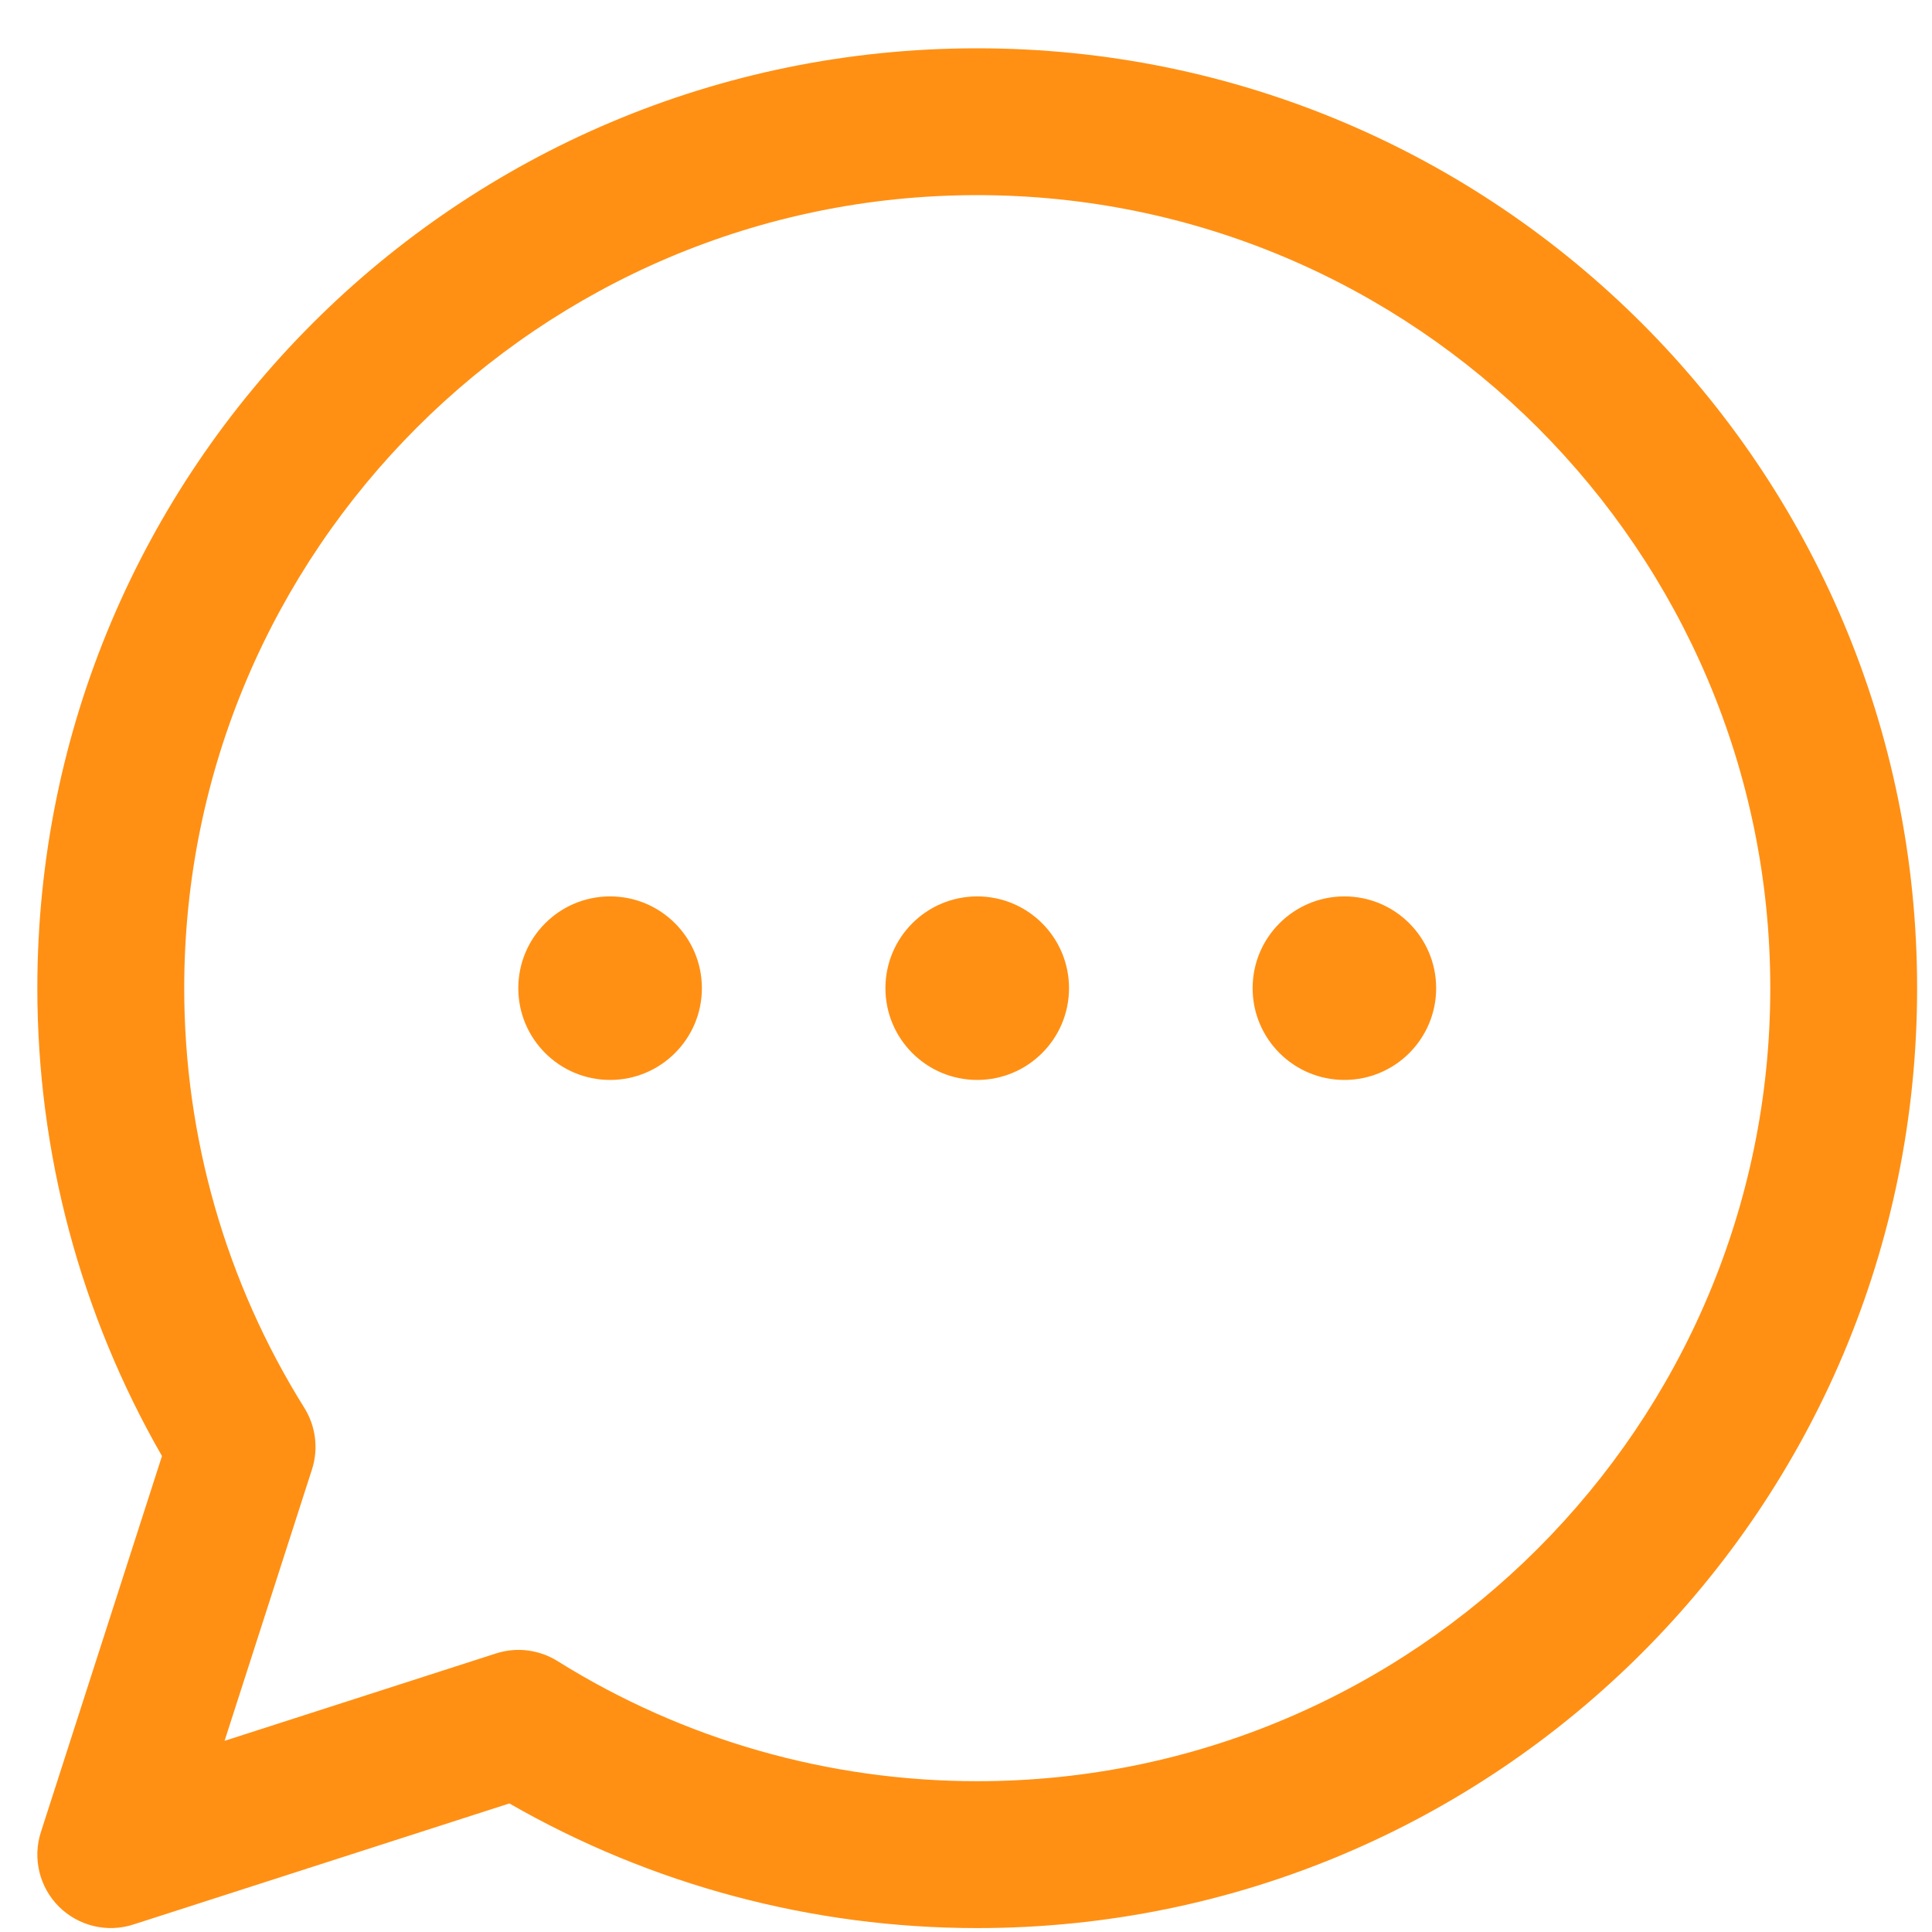 <?xml version="1.0" encoding="UTF-8"?>
<svg xmlns="http://www.w3.org/2000/svg" width="37" height="37" viewBox="0 0 37 37" fill="none">
  <g clip-path="url(#clip0_2279_47371)">
    <path d="M18.715 0.925C8.767 0.925 0.715 8.975 0.715 18.925C0.715 22.082 1.539 25.165 3.102 27.885L0.783 35.087C0.621 35.589 0.754 36.14 1.127 36.513C1.497 36.882 2.046 37.02 2.553 36.857L9.755 34.538C12.475 36.101 15.558 36.925 18.715 36.925C28.663 36.925 36.715 28.874 36.715 18.925C36.715 8.976 28.665 0.925 18.715 0.925ZM18.715 34.112C15.864 34.112 13.084 33.316 10.676 31.811C10.33 31.595 9.9 31.536 9.5 31.665L4.301 33.339L5.975 28.14C6.102 27.746 6.048 27.315 5.829 26.963C4.324 24.556 3.528 21.776 3.528 18.925C3.528 10.55 10.341 3.737 18.715 3.737C27.09 3.737 33.903 10.55 33.903 18.925C33.903 27.299 27.09 34.112 18.715 34.112ZM20.473 18.925C20.473 19.895 19.686 20.682 18.715 20.682C17.744 20.682 16.957 19.895 16.957 18.925C16.957 17.954 17.744 17.167 18.715 17.167C19.686 17.167 20.473 17.954 20.473 18.925ZM27.504 18.925C27.504 19.895 26.718 20.682 25.747 20.682C24.776 20.682 23.989 19.895 23.989 18.925C23.989 17.954 24.776 17.167 25.747 17.167C26.718 17.167 27.504 17.954 27.504 18.925ZM13.442 18.925C13.442 19.895 12.655 20.682 11.684 20.682C10.713 20.682 9.926 19.895 9.926 18.925C9.926 17.954 10.713 17.167 11.684 17.167C12.655 17.167 13.442 17.954 13.442 18.925Z" fill="#FF9014"></path>
  </g>
  <defs>
    <clipPath id="clip0_2279_47371">
      <rect width="36" height="36" fill="white" transform="translate(0.715 0.925)"></rect>
    </clipPath>
  </defs>
</svg>
